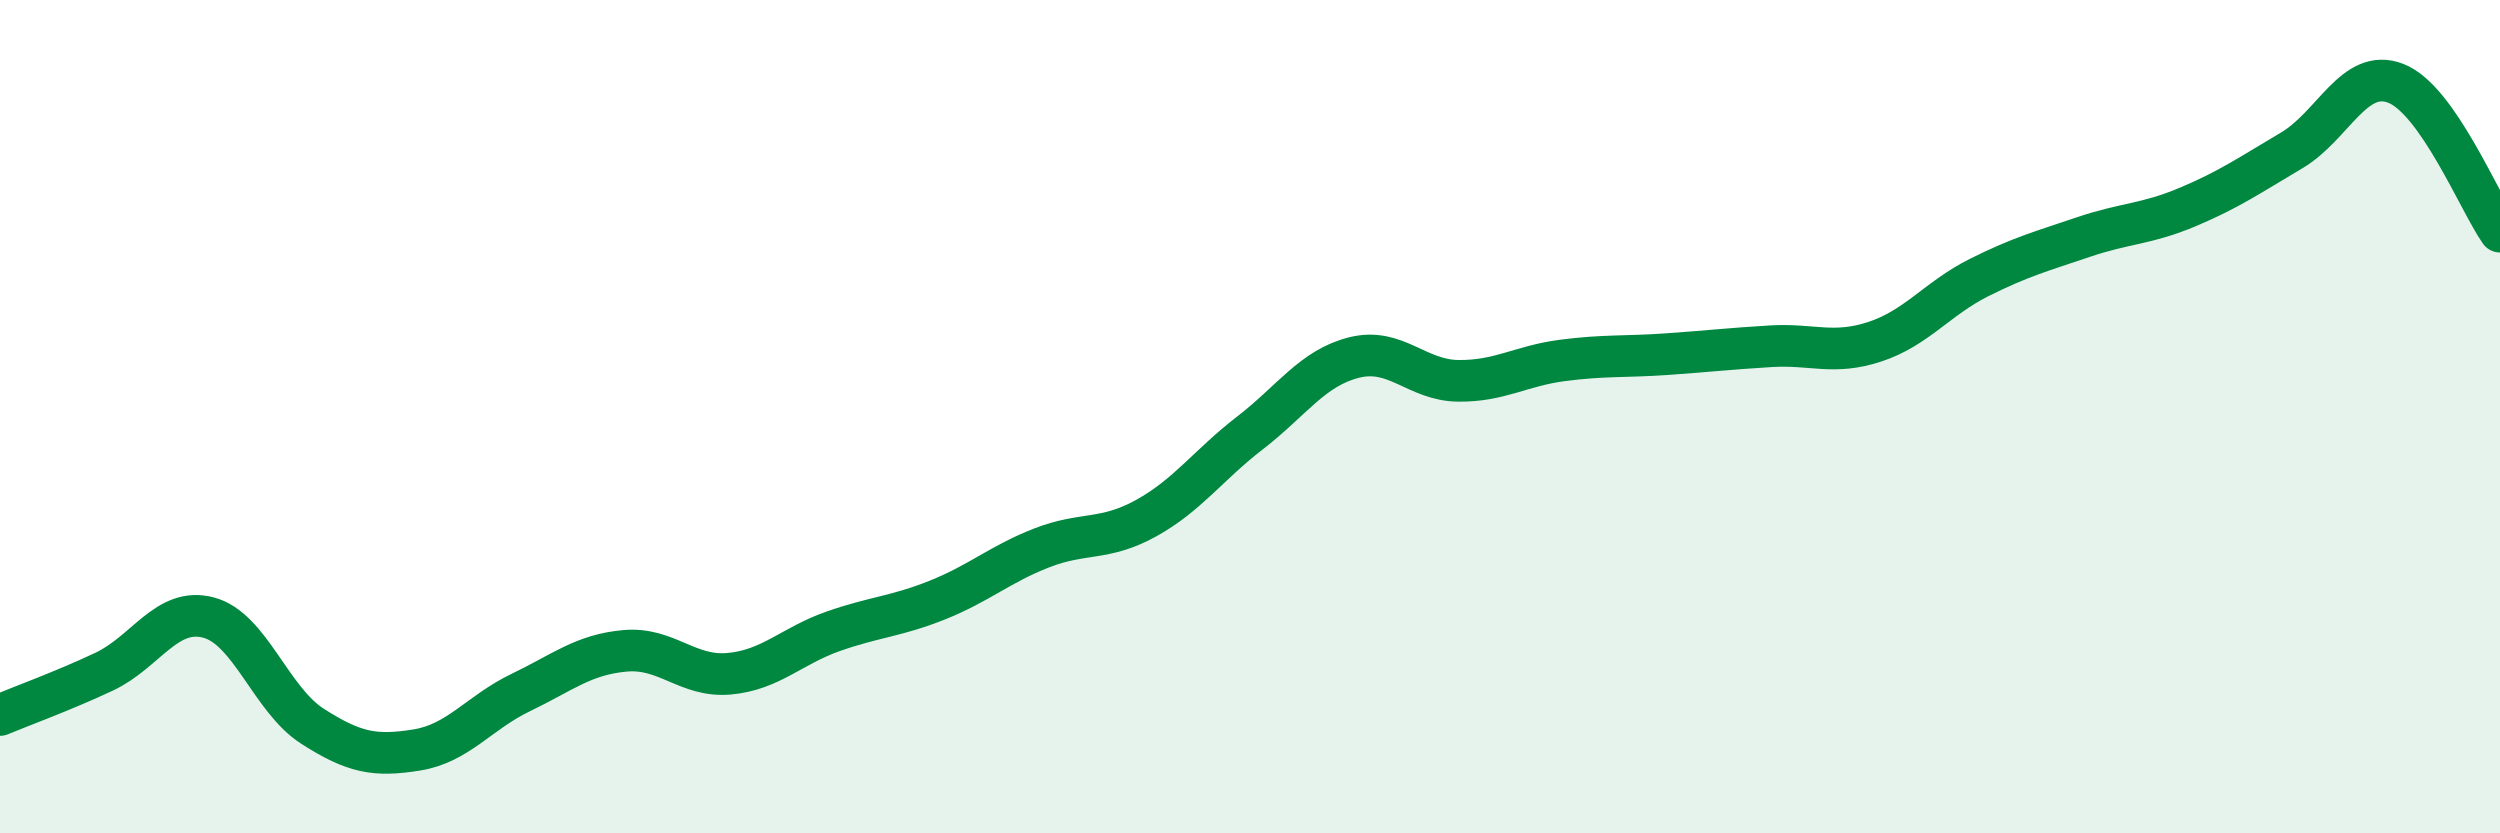 
    <svg width="60" height="20" viewBox="0 0 60 20" xmlns="http://www.w3.org/2000/svg">
      <path
        d="M 0,17.16 C 0.5,16.95 1.5,16.59 2.5,16.12 C 3.5,15.65 4,14.56 5,14.82 C 6,15.08 6.5,16.79 7.5,17.43 C 8.5,18.07 9,18.16 10,18 C 11,17.84 11.5,17.1 12.5,16.62 C 13.5,16.14 14,15.71 15,15.62 C 16,15.53 16.5,16.26 17.5,16.17 C 18.5,16.08 19,15.5 20,15.15 C 21,14.8 21.5,14.8 22.5,14.4 C 23.5,14 24,13.54 25,13.15 C 26,12.76 26.5,12.99 27.5,12.44 C 28.5,11.89 29,11.16 30,10.39 C 31,9.62 31.5,8.83 32.5,8.58 C 33.5,8.33 34,9.13 35,9.14 C 36,9.15 36.5,8.78 37.5,8.65 C 38.5,8.52 39,8.57 40,8.5 C 41,8.43 41.5,8.37 42.5,8.31 C 43.5,8.25 44,8.53 45,8.2 C 46,7.87 46.5,7.16 47.5,6.66 C 48.5,6.16 49,6.03 50,5.69 C 51,5.35 51.5,5.39 52.5,4.97 C 53.5,4.55 54,4.2 55,3.61 C 56,3.02 56.5,1.61 57.5,2 C 58.5,2.39 59.5,4.85 60,5.56L60 20L0 20Z"
        fill="#008740"
        opacity="0.1"
        stroke-linecap="round"
        stroke-linejoin="round"
      />
      <path
        d="M 0,17.16 C 0.5,16.95 1.5,16.59 2.5,16.12 C 3.5,15.65 4,14.56 5,14.82 C 6,15.08 6.5,16.79 7.5,17.43 C 8.5,18.07 9,18.16 10,18 C 11,17.84 11.5,17.1 12.5,16.62 C 13.5,16.14 14,15.71 15,15.62 C 16,15.53 16.5,16.26 17.5,16.17 C 18.5,16.08 19,15.5 20,15.15 C 21,14.8 21.5,14.8 22.5,14.4 C 23.5,14 24,13.54 25,13.15 C 26,12.76 26.5,12.99 27.5,12.44 C 28.5,11.89 29,11.16 30,10.39 C 31,9.62 31.5,8.83 32.5,8.58 C 33.5,8.33 34,9.13 35,9.14 C 36,9.15 36.5,8.78 37.5,8.65 C 38.5,8.52 39,8.57 40,8.5 C 41,8.43 41.5,8.37 42.5,8.31 C 43.5,8.25 44,8.53 45,8.2 C 46,7.87 46.5,7.16 47.5,6.66 C 48.5,6.16 49,6.03 50,5.69 C 51,5.35 51.5,5.39 52.5,4.97 C 53.5,4.55 54,4.2 55,3.61 C 56,3.02 56.5,1.61 57.5,2 C 58.5,2.39 59.5,4.85 60,5.56"
        stroke="#008740"
        stroke-width="1"
        fill="none"
        stroke-linecap="round"
        stroke-linejoin="round"
      />
    </svg>
  